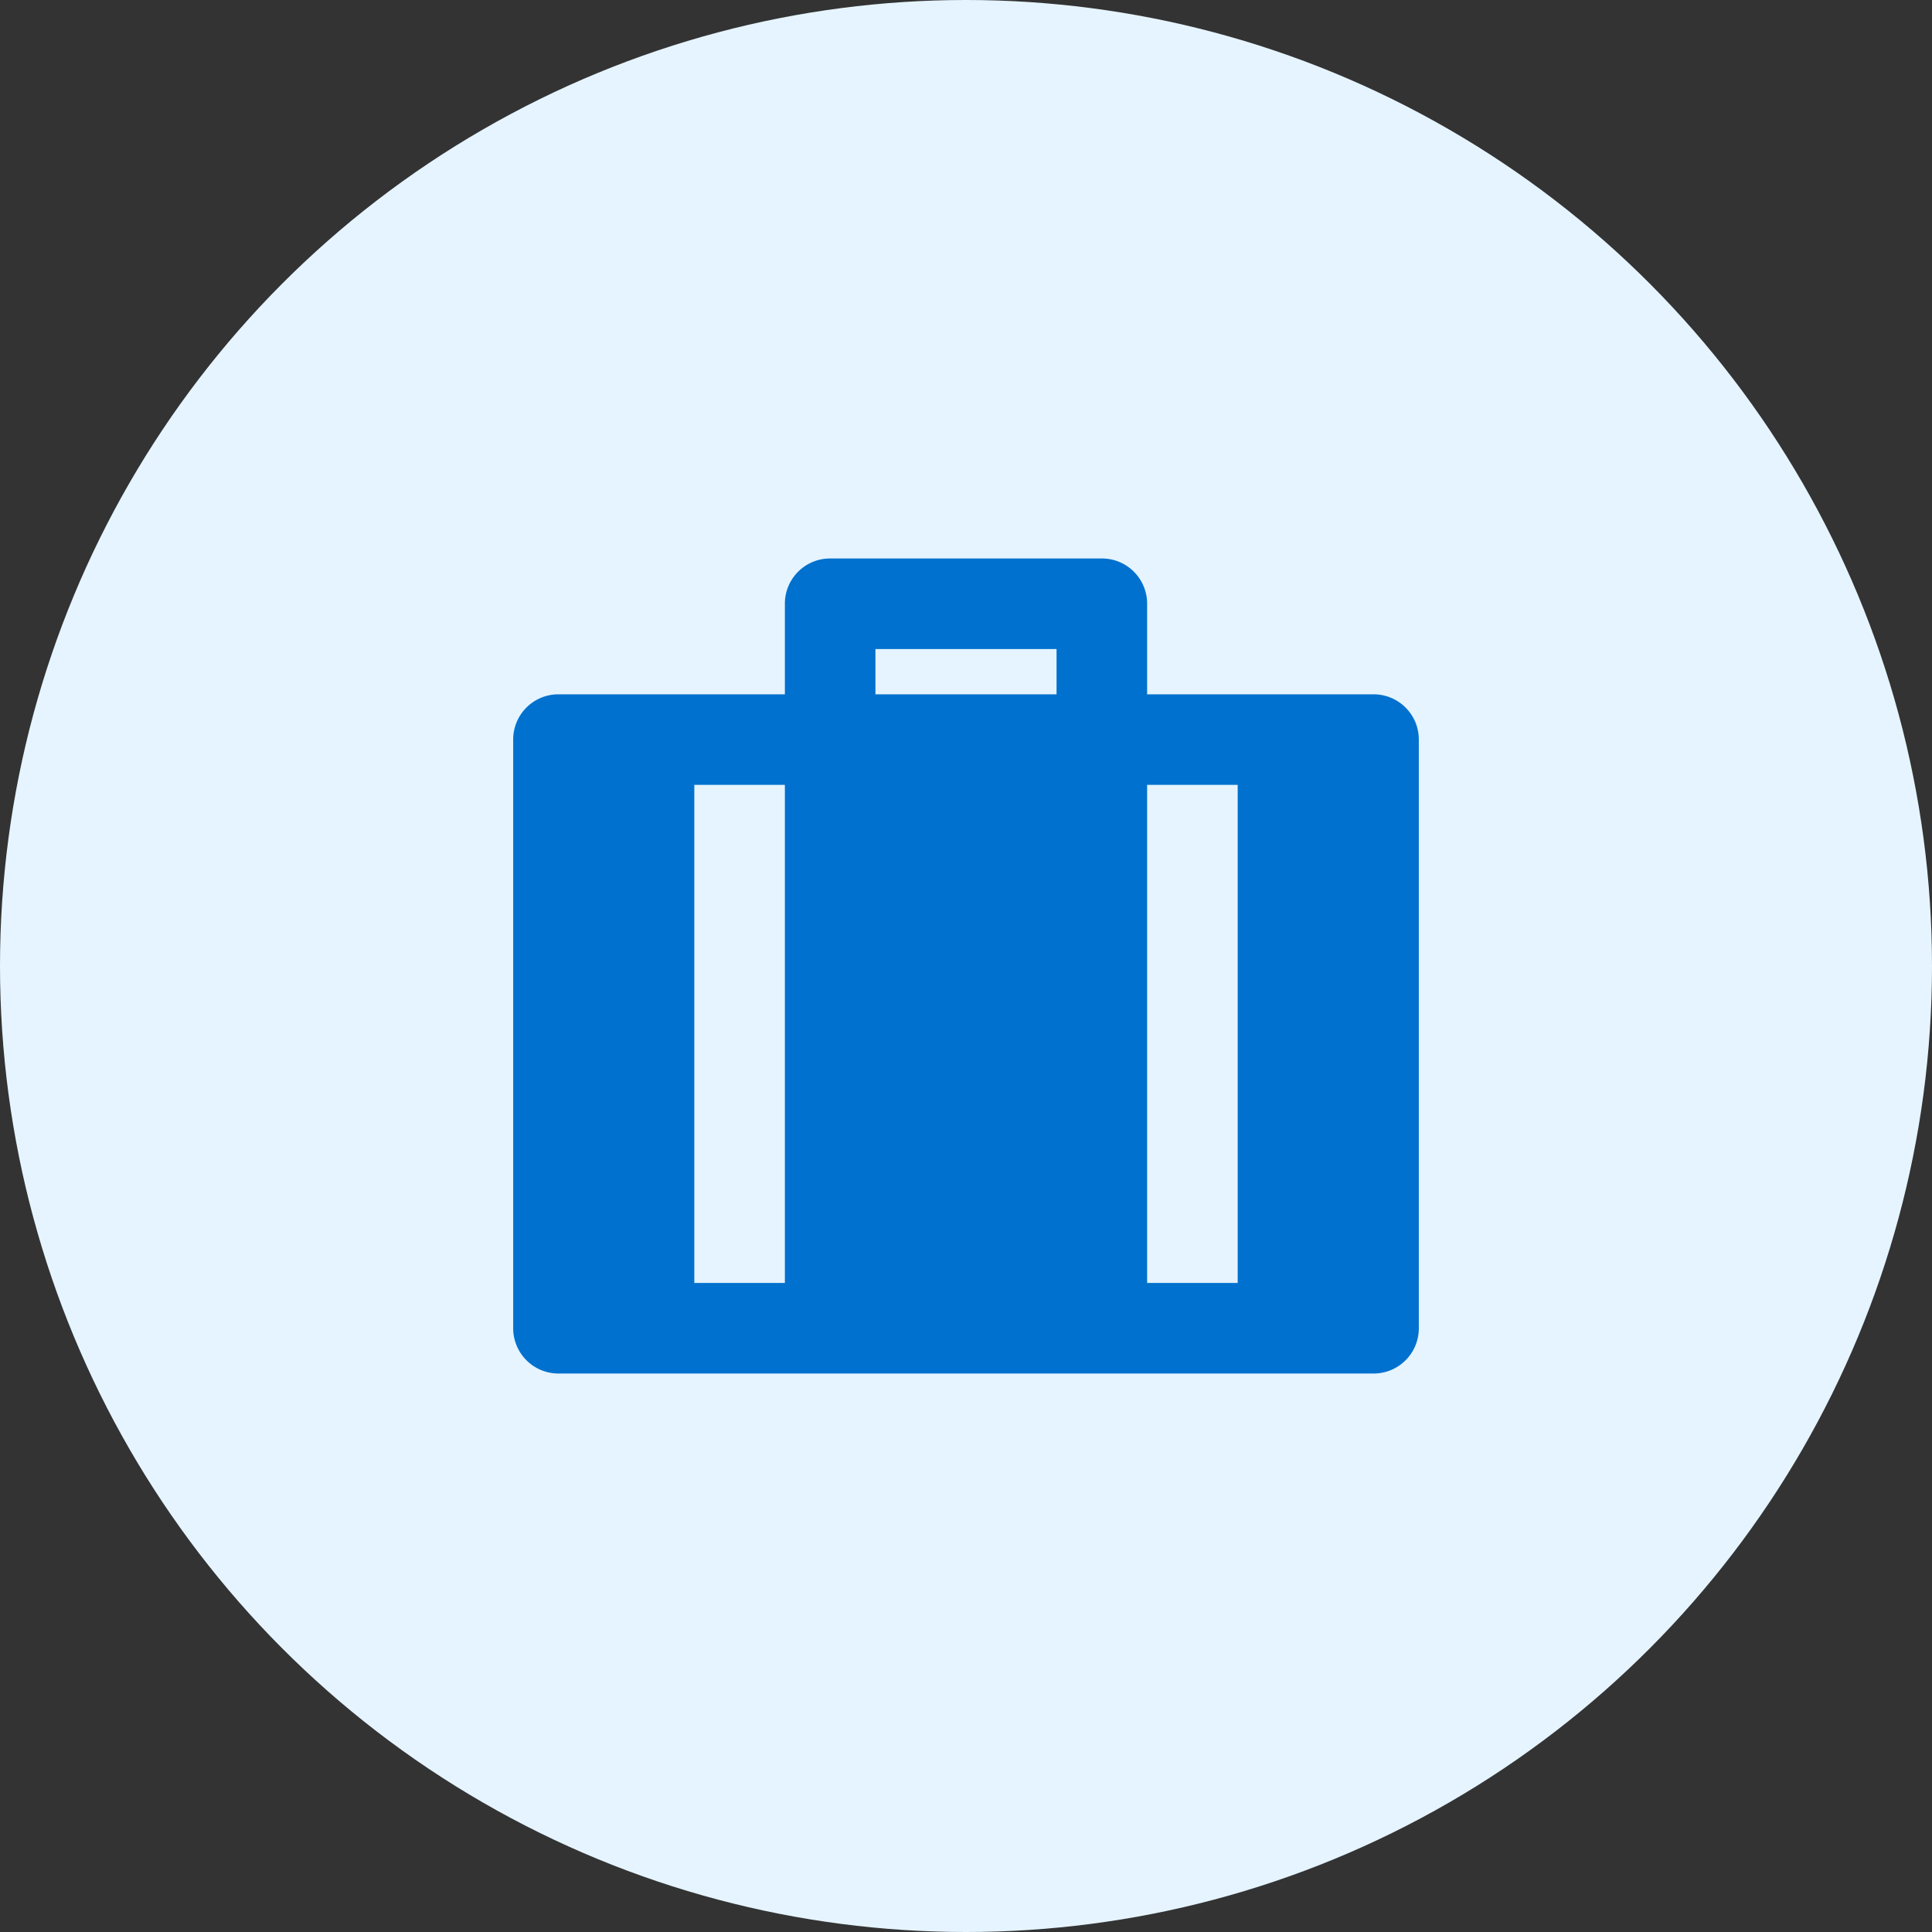 <svg width="64" height="64" viewBox="0 0 64 64" fill="none" xmlns="http://www.w3.org/2000/svg"><rect x="0" y="0" width="64" height="64" fill="#333333" stroke="none"/><circle cx="32" cy="32" r="32" fill="#E5F4FF"/><g clip-path="url(#clip0_5390_30556)"><path d="M36.5 18.5c.83 0 1.5.67 1.5 1.5v3h7.5c.83 0 1.5.67 1.5 1.5V44c0 .83-.67 1.5-1.5 1.5h-27A1.5 1.5 0 0 1 17 44V24.5c0-.83.67-1.5 1.5-1.5H26v-3c0-.83.67-1.5 1.5-1.5h9ZM26 26h-3v16.5h3V26Zm15 0h-3v16.5h3V26Zm-6-4.5h-6V23h6v-1.5Z" fill="#0071CE"/></g><defs><clipPath id="clip0_5390_30556"><rect width="36" height="36" fill="white" transform="translate(14 14)"/></clipPath></defs></svg>